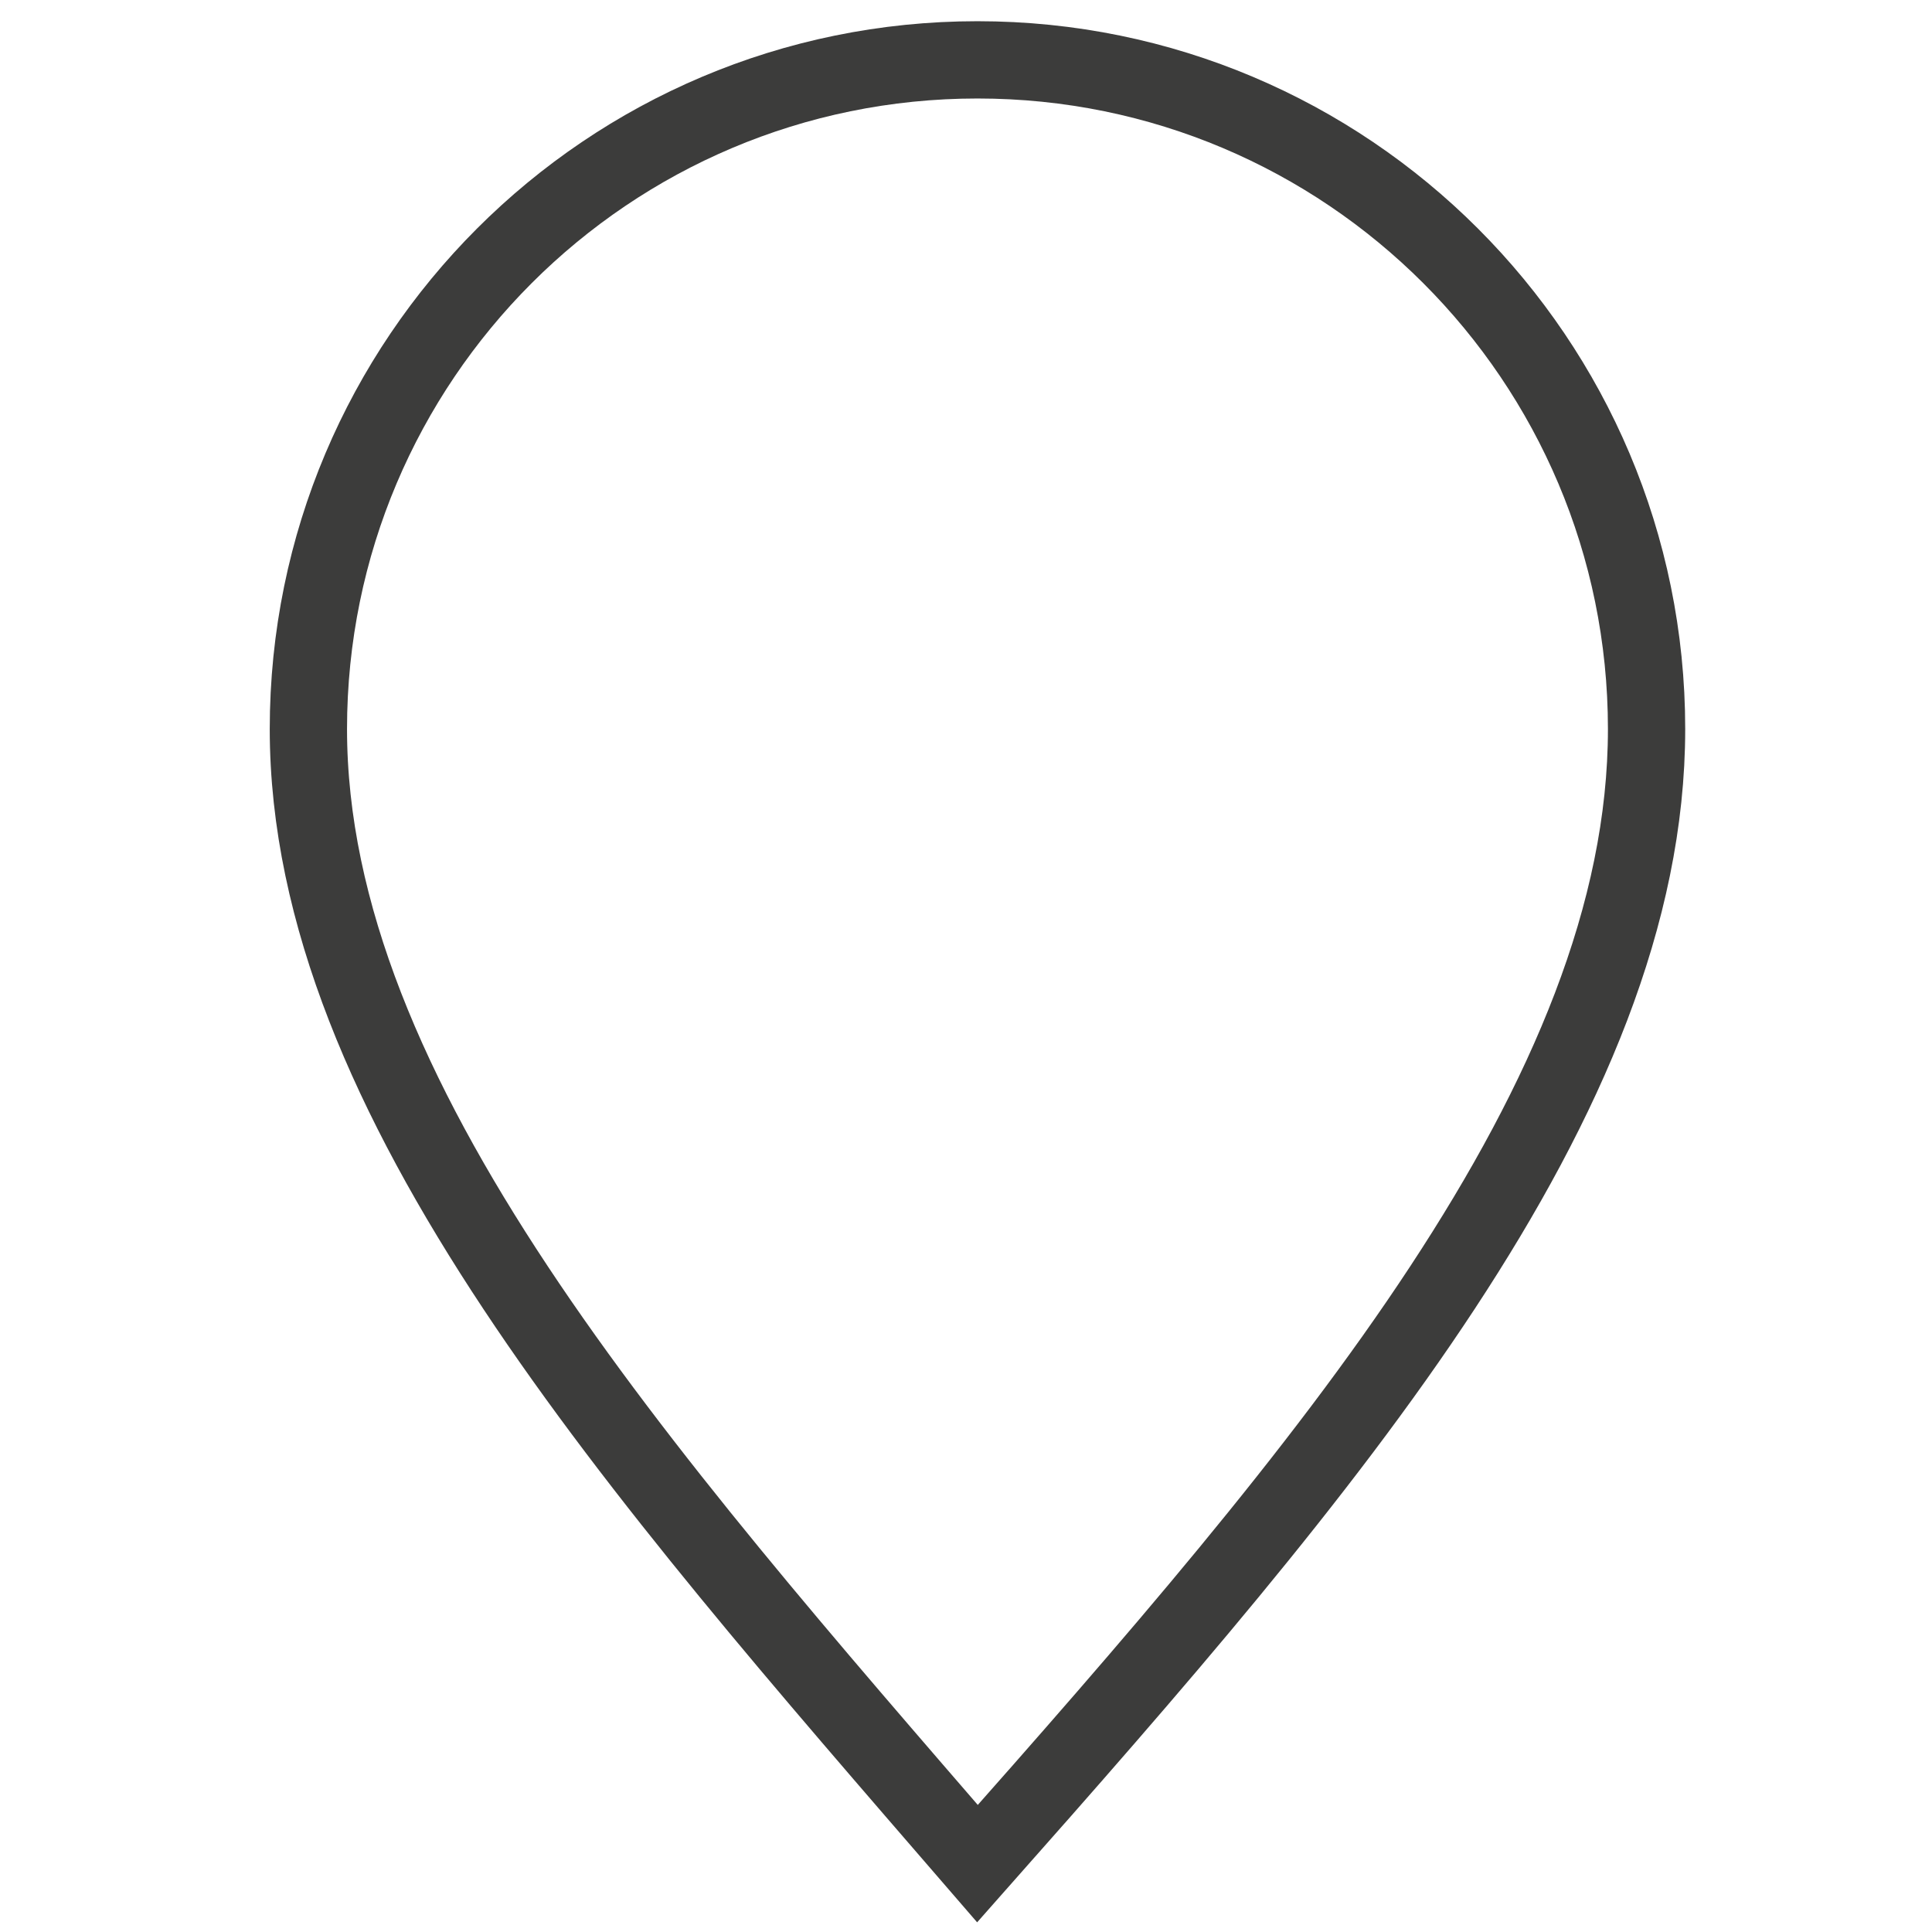 <svg xmlns="http://www.w3.org/2000/svg" width="50" height="50" viewBox="0 0 50 50"><path fill="none" stroke="#3C3C3B" stroke-width="2" d="M25.297 48.231c9.011-10.177 17.316-19.801 17.316-29.365 0-9.563-7.752-17.317-17.316-17.317S7.981 9.303 7.981 18.866c0 9.565 8.518 19.188 17.316 29.365z"/></svg>
